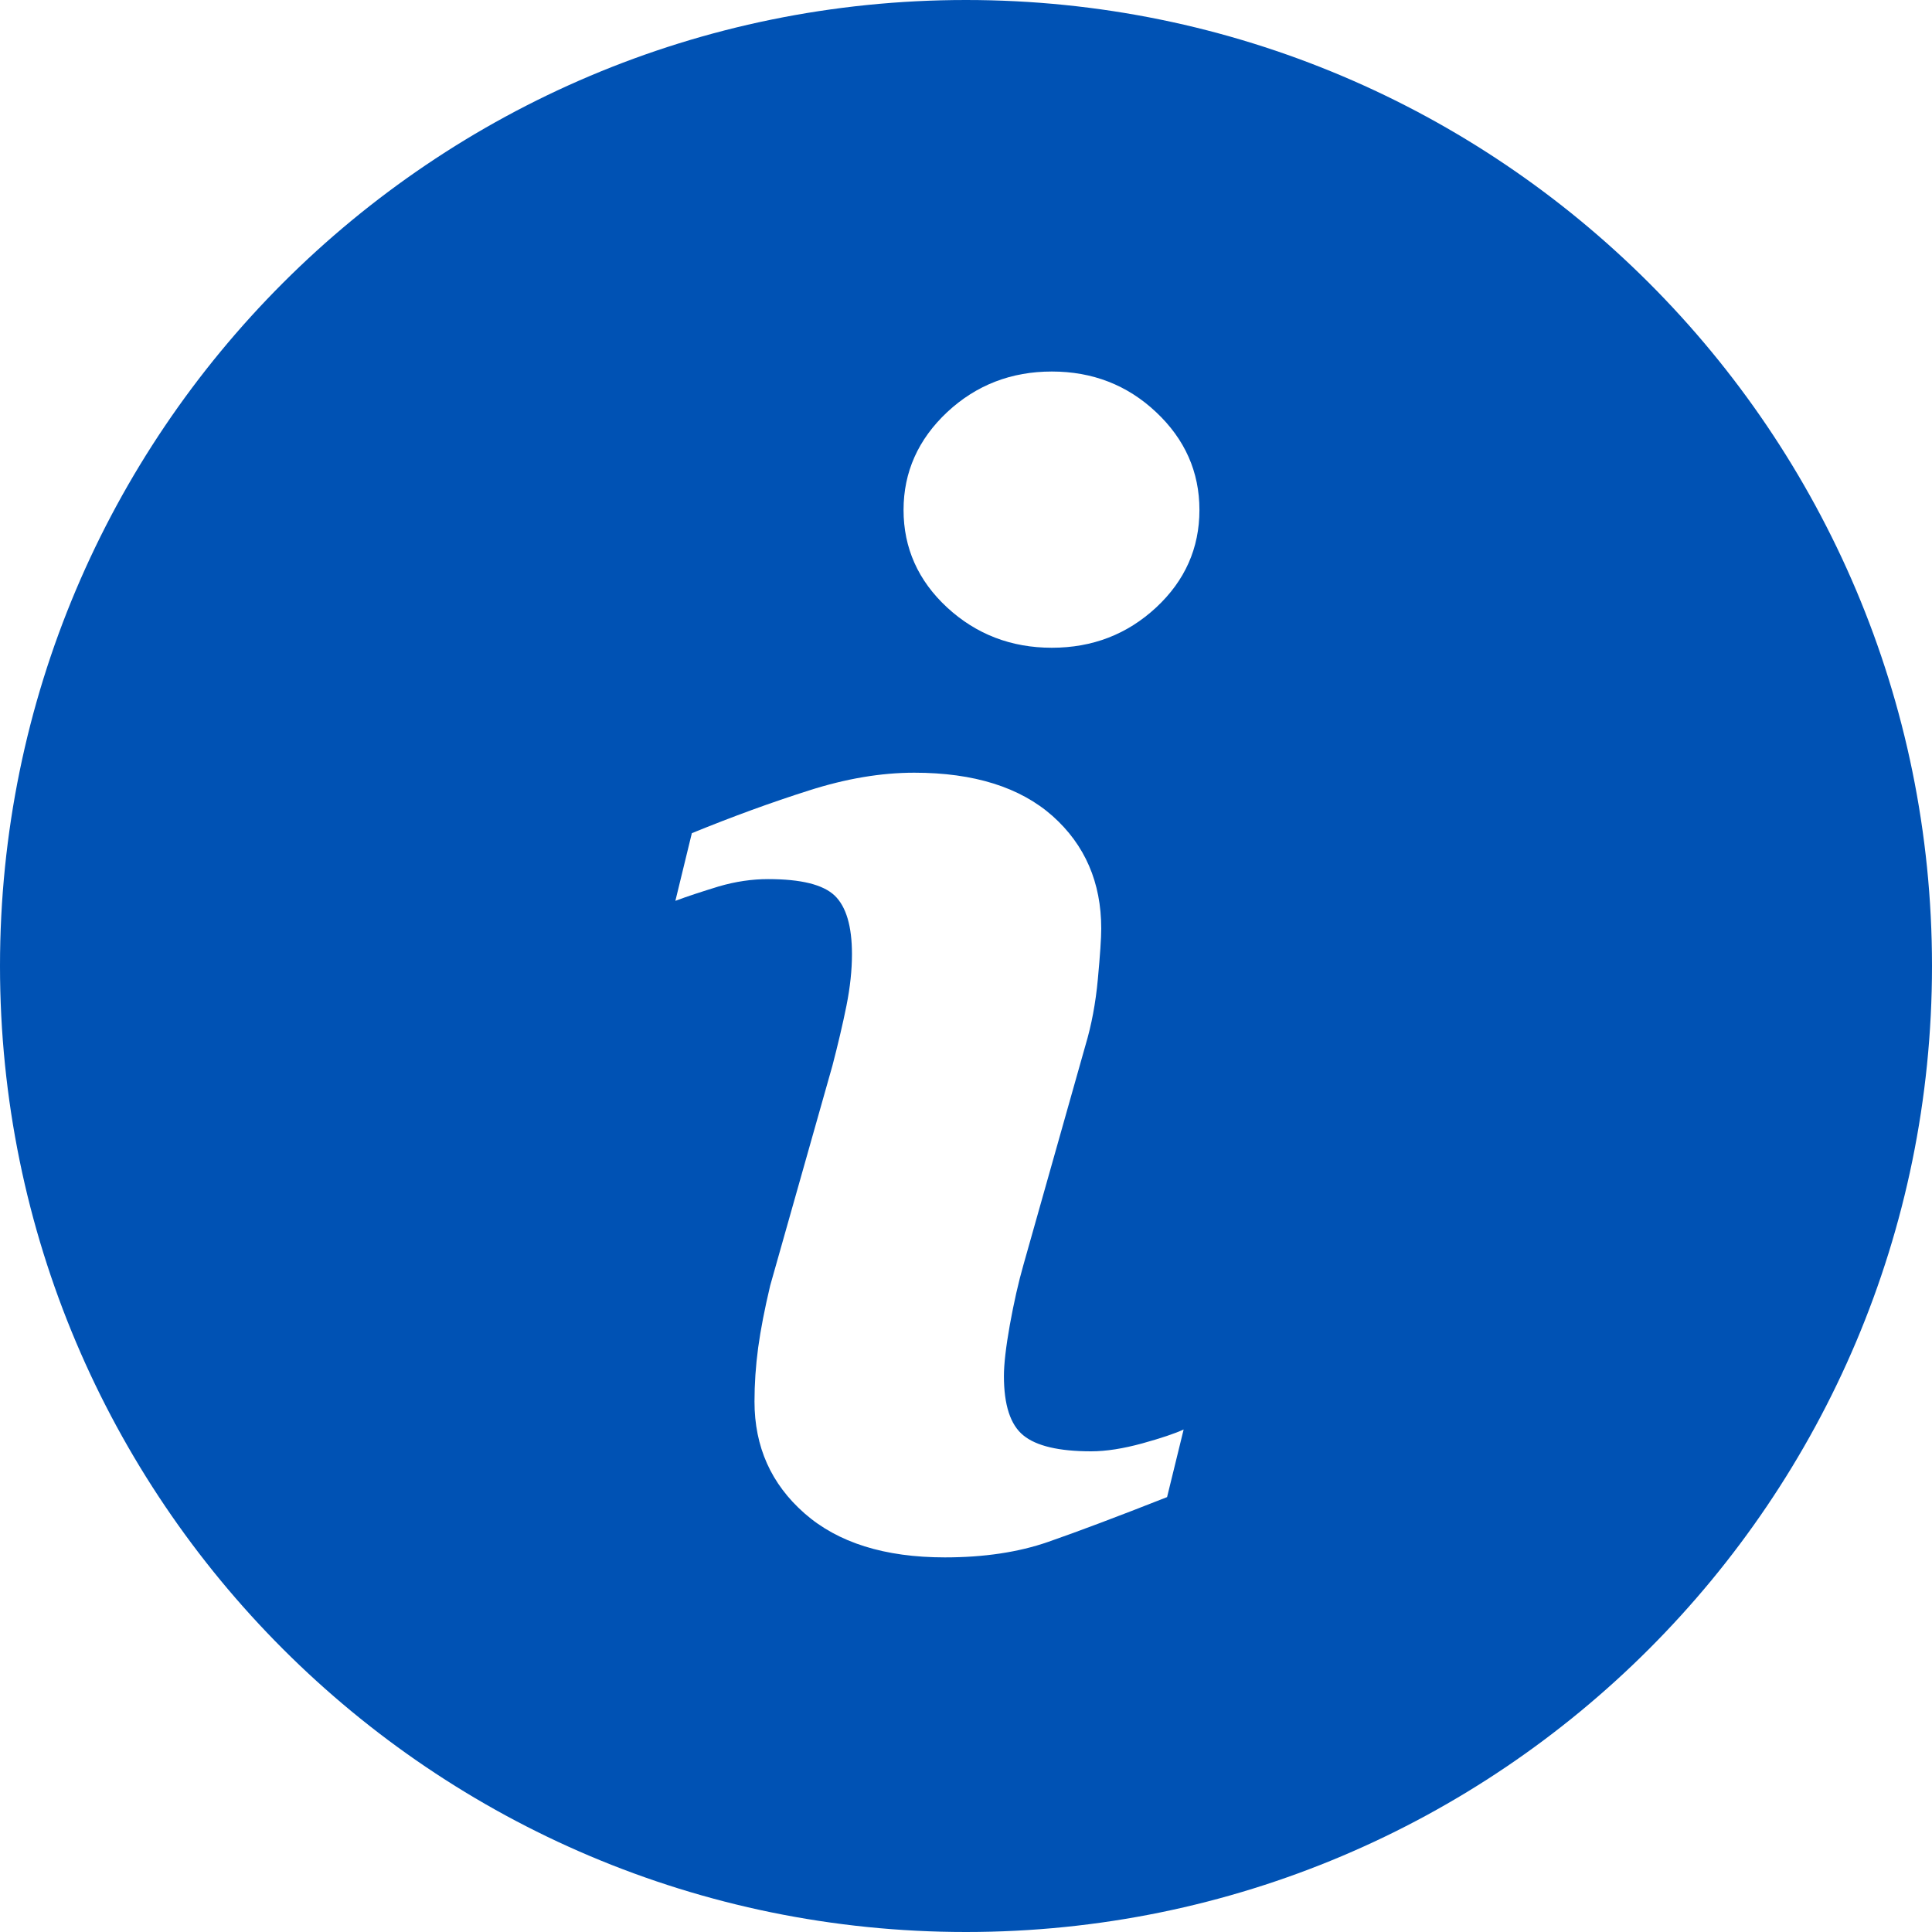 <svg width="40" height="40" viewBox="0 0 40 40" fill="none" xmlns="http://www.w3.org/2000/svg">
<g clip-path="url(#clip0_2972_123)">
<path d="M19.999 0C8.955 0 0 8.955 0 19.999C0 31.043 8.955 40 19.999 40C31.043 40 40 31.043 40 19.999C40 8.955 31.043 0 19.999 0ZM24.163 30.996C23.133 31.402 22.314 31.71 21.699 31.924C21.086 32.137 20.373 32.244 19.562 32.244C18.316 32.244 17.346 31.939 16.655 31.331C15.964 30.723 15.621 29.953 15.621 29.017C15.621 28.653 15.646 28.28 15.697 27.901C15.749 27.522 15.832 27.095 15.946 26.616L17.234 22.065C17.348 21.628 17.446 21.213 17.524 20.827C17.602 20.438 17.639 20.08 17.639 19.755C17.639 19.176 17.519 18.77 17.28 18.541C17.038 18.313 16.582 18.201 15.903 18.201C15.572 18.201 15.23 18.25 14.879 18.353C14.532 18.46 14.231 18.557 13.983 18.651L14.324 17.25C15.167 16.906 15.975 16.611 16.745 16.367C17.515 16.12 18.243 15.998 18.929 15.998C20.167 15.998 21.122 16.3 21.794 16.896C22.463 17.493 22.8 18.27 22.8 19.225C22.8 19.424 22.776 19.772 22.73 20.27C22.684 20.77 22.598 21.225 22.473 21.643L21.191 26.181C21.086 26.545 20.993 26.961 20.908 27.427C20.825 27.892 20.785 28.248 20.785 28.487C20.785 29.09 20.919 29.501 21.189 29.719C21.457 29.938 21.926 30.048 22.59 30.048C22.903 30.048 23.253 29.992 23.649 29.884C24.042 29.775 24.327 29.679 24.506 29.596L24.163 30.996ZM23.936 12.578C23.338 13.133 22.618 13.411 21.777 13.411C20.937 13.411 20.212 13.133 19.61 12.578C19.01 12.023 18.707 11.347 18.707 10.558C18.707 9.771 19.012 9.094 19.61 8.533C20.212 7.971 20.937 7.692 21.777 7.692C22.618 7.692 23.34 7.971 23.936 8.533C24.533 9.094 24.833 9.771 24.833 10.558C24.833 11.349 24.533 12.023 23.936 12.578Z" fill="#0052B4"/>
</g>
<defs>
<clipPath id="clip0_2972_123">
<rect width="40" height="40" fill="white"/>
</clipPath>
</defs>
</svg>
